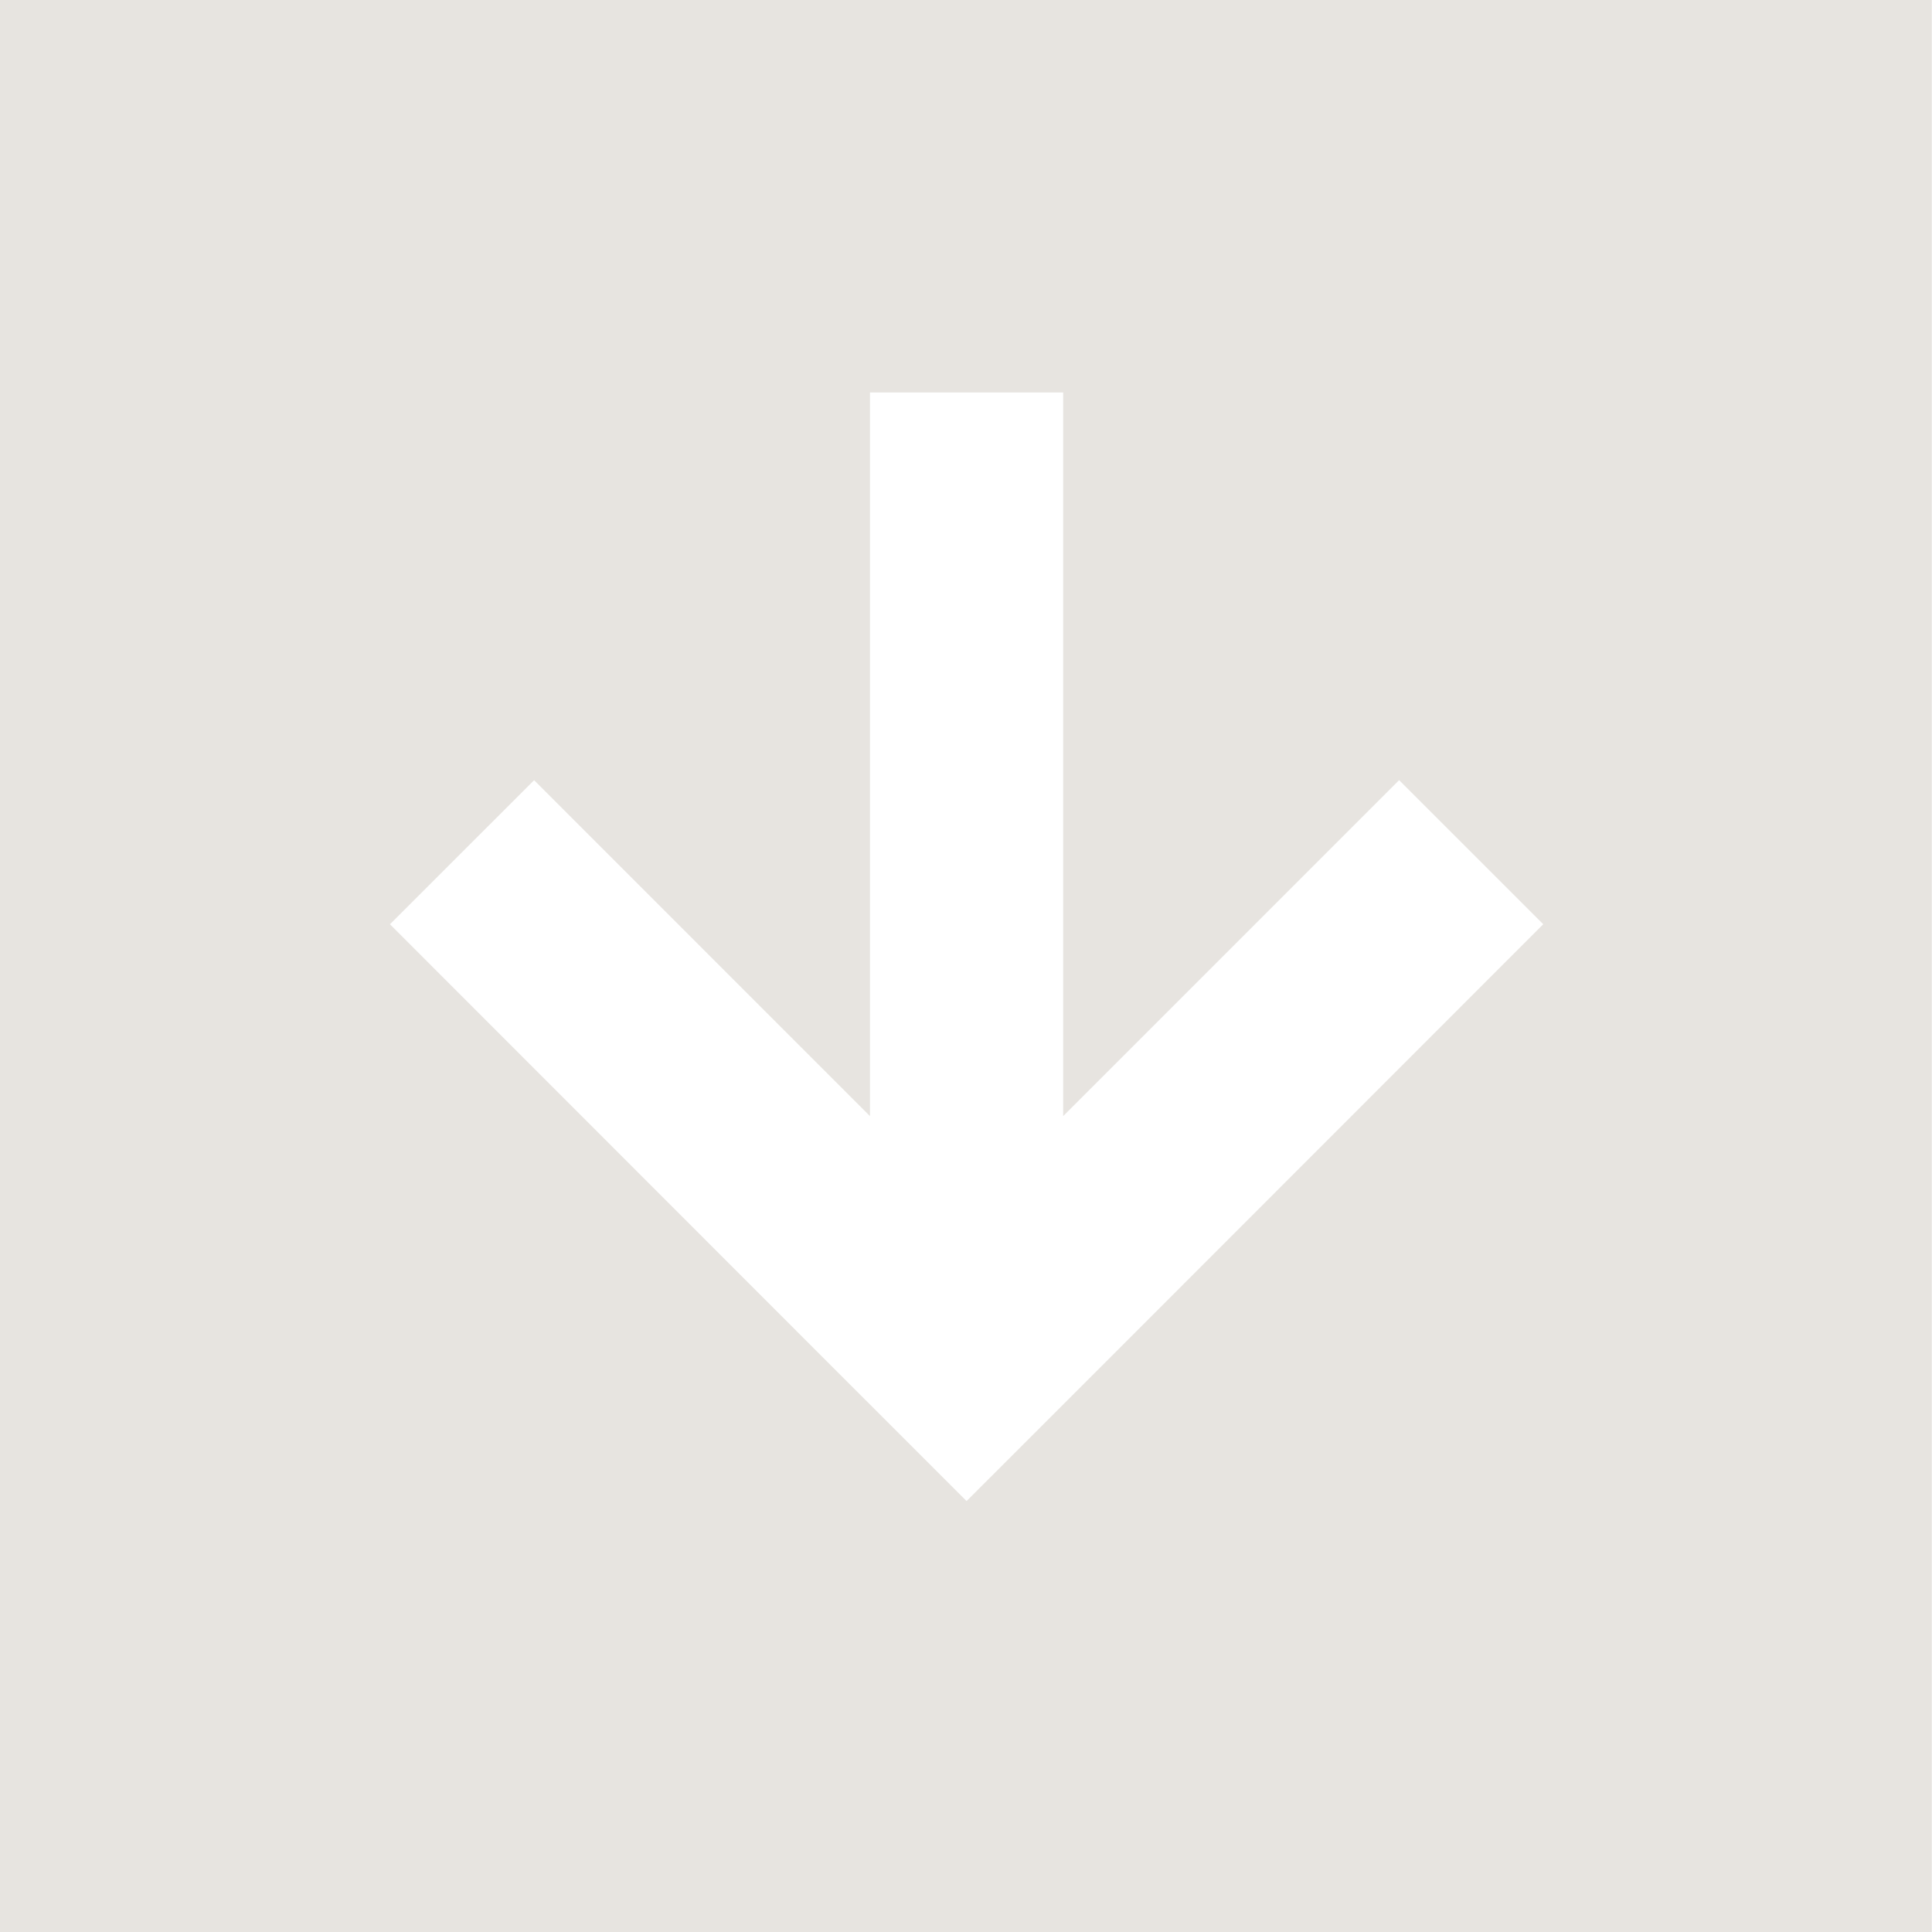 <?xml version="1.0" encoding="utf-8"?>
<!-- Generator: Adobe Illustrator 16.0.0, SVG Export Plug-In . SVG Version: 6.00 Build 0)  -->
<!DOCTYPE svg PUBLIC "-//W3C//DTD SVG 1.1//EN" "http://www.w3.org/Graphics/SVG/1.1/DTD/svg11.dtd">
<svg version="1.1" id="Layer_1" xmlns="http://www.w3.org/2000/svg" xmlns:xlink="http://www.w3.org/1999/xlink" x="0px" y="0px"
	 width="40px" height="40px" viewBox="0 0 40 40" enable-background="new 0 0 40 40" xml:space="preserve">
<path fill="#E7E4E0" d="M-0.004,0v40h40V0H-0.004z M22.996,28.095l-2.984,2.983l-2.984-2.983l-8.954-8.959l2.984-2.983l6.954,6.955
	V8.126h4v14.982l6.955-6.956l2.984,2.983L22.996,28.095z"/>
</svg>
